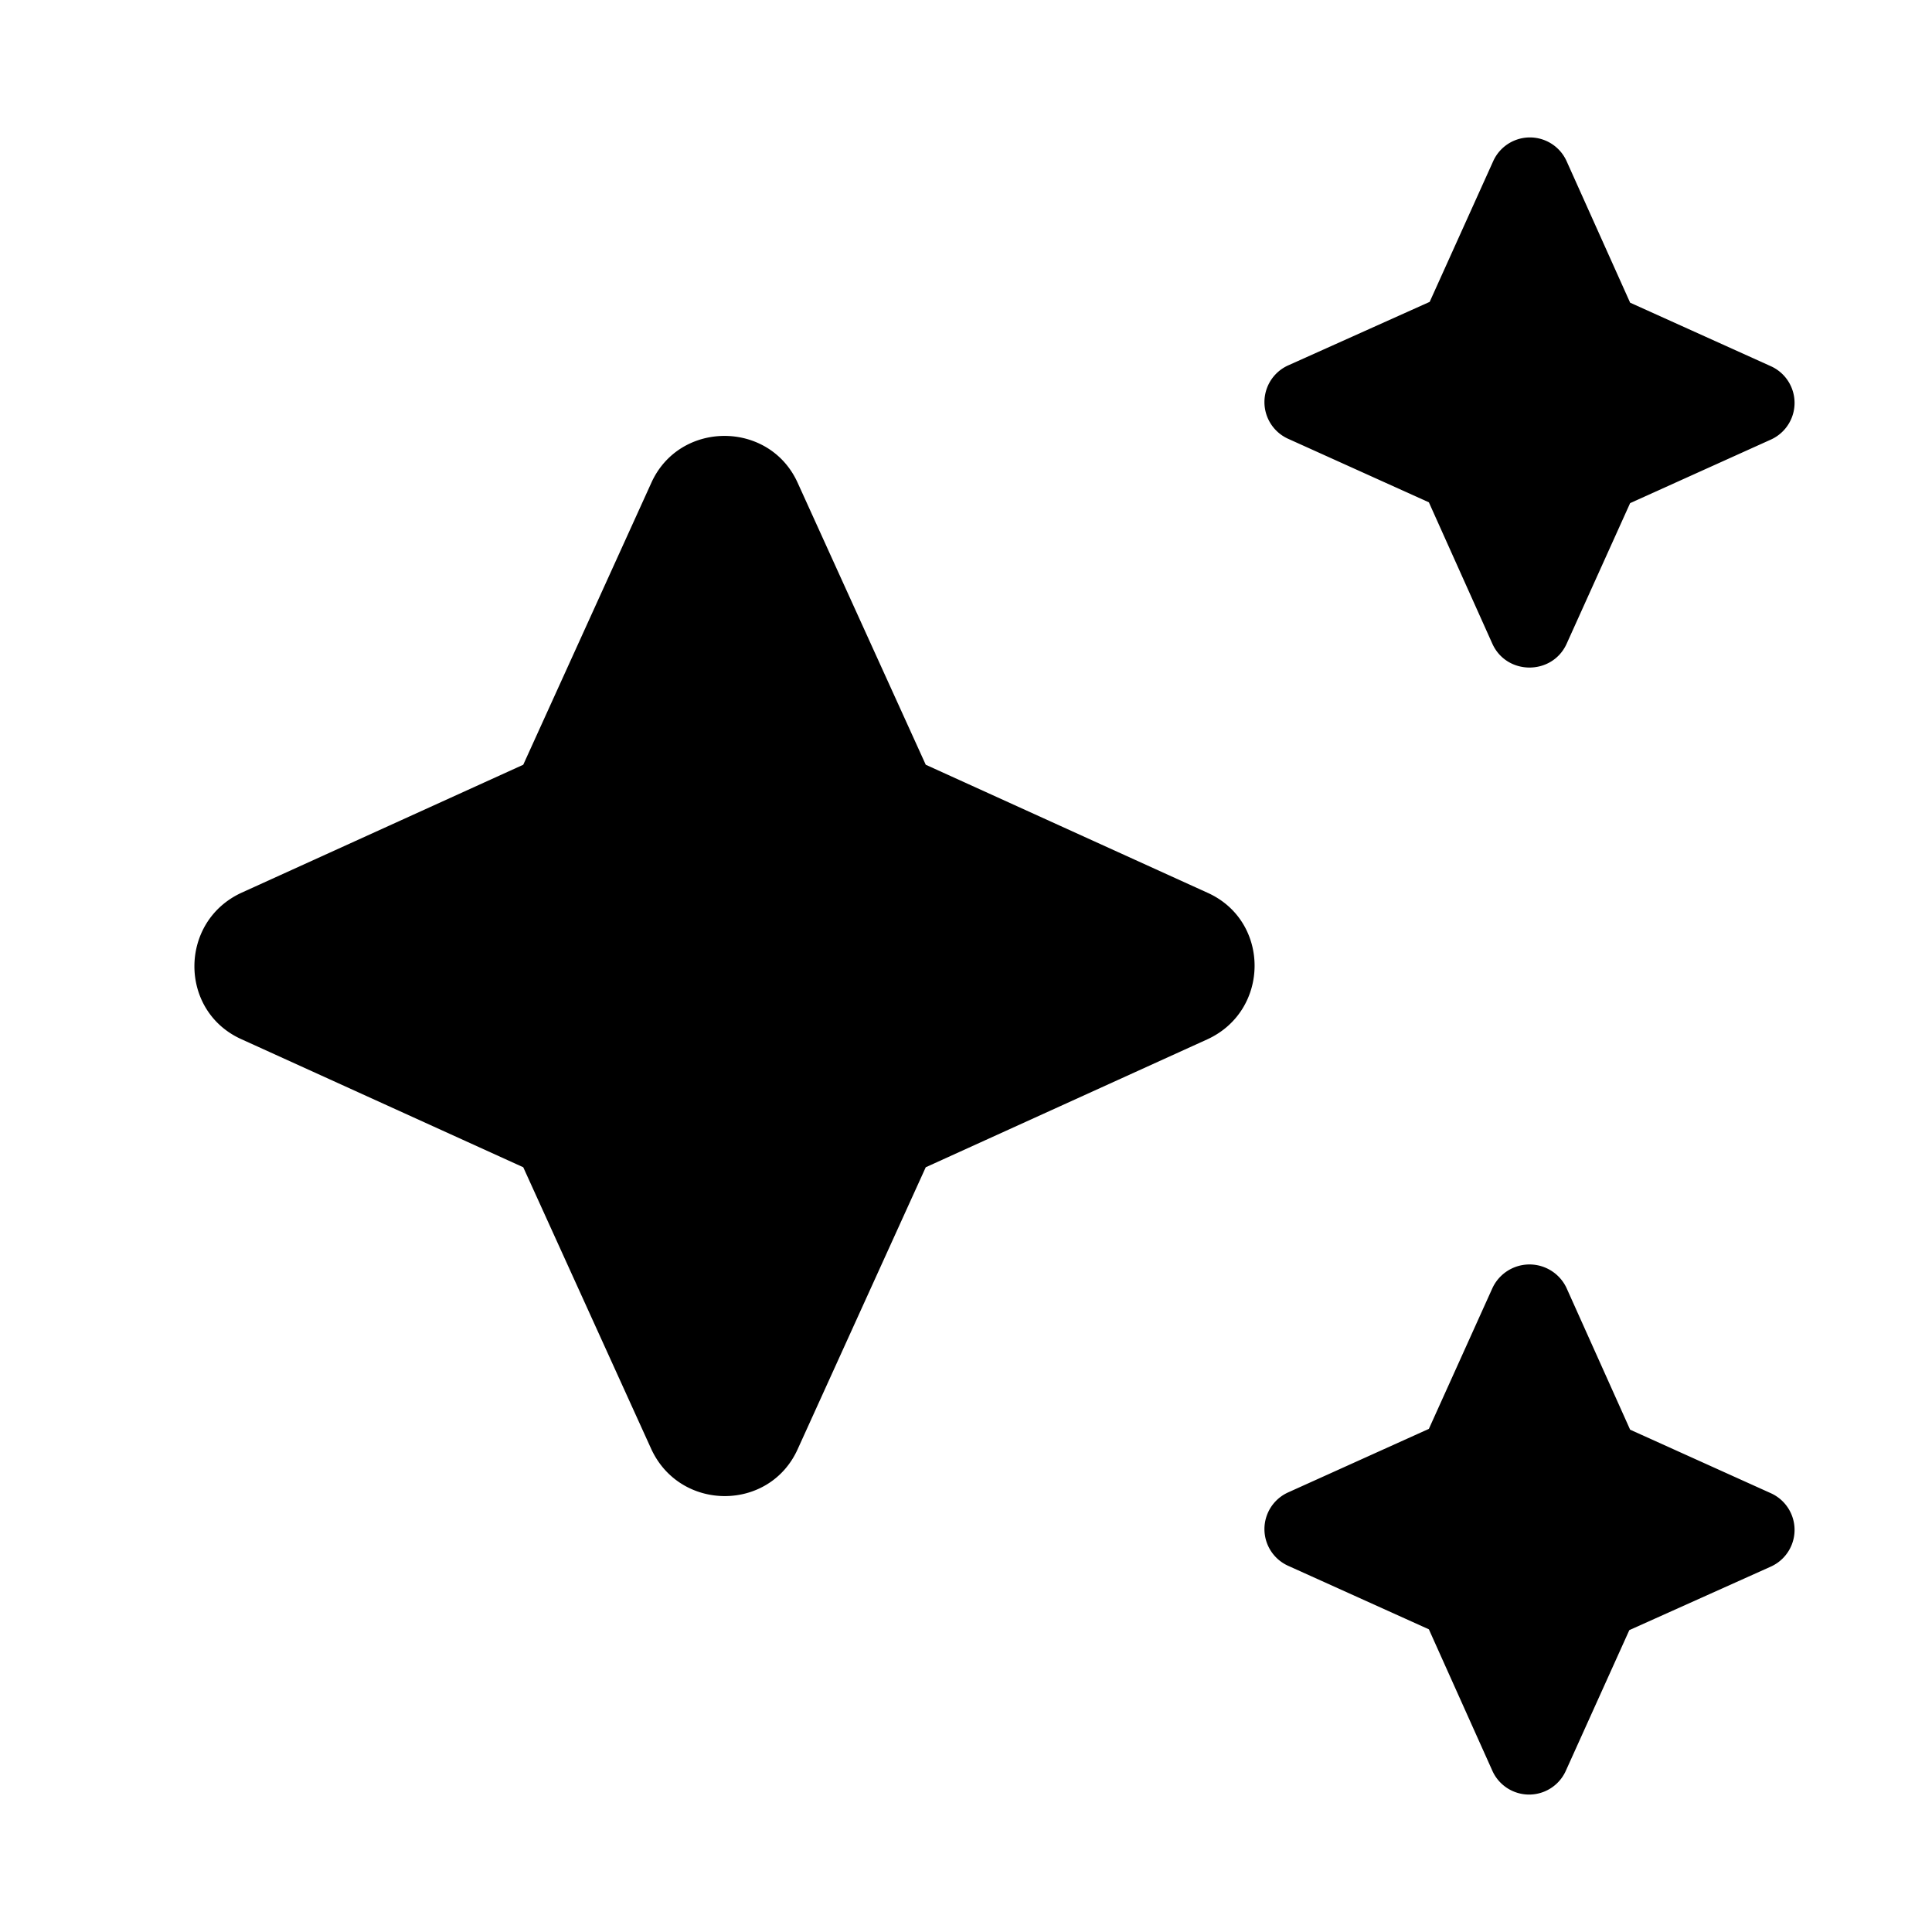 <svg xmlns="http://www.w3.org/2000/svg" width="24" height="24" viewBox="0 0 24 24"><path d="M19.46 8l.79-1.75L22 5.46a.5.5 0 0 0 0-.91l-1.75-.79L19.46 2a.5.5 0 0 0-.91 0l-.79 1.75l-1.76.79a.5.5 0 0 0 0 .91l1.75.79l.79 1.76c.18.39.74.39.92 0zM11.5 9.5L9.91 6c-.35-.78-1.47-.78-1.82 0L6.5 9.5L3 11.09c-.78.36-.78 1.47 0 1.82l3.5 1.59L8.09 18c.36.78 1.47.78 1.82 0l1.59-3.5l3.5-1.59c.78-.36.78-1.47 0-1.82L11.5 9.5zm7.04 6.5l-.79 1.75l-1.75.79a.5.5 0 0 0 0 .91l1.75.79l.79 1.76a.5.5 0 0 0 .91 0l.79-1.75l1.76-.79a.5.5 0 0 0 0-.91l-1.75-.79l-.79-1.76a.508.508 0 0 0-.92 0z"/></svg>